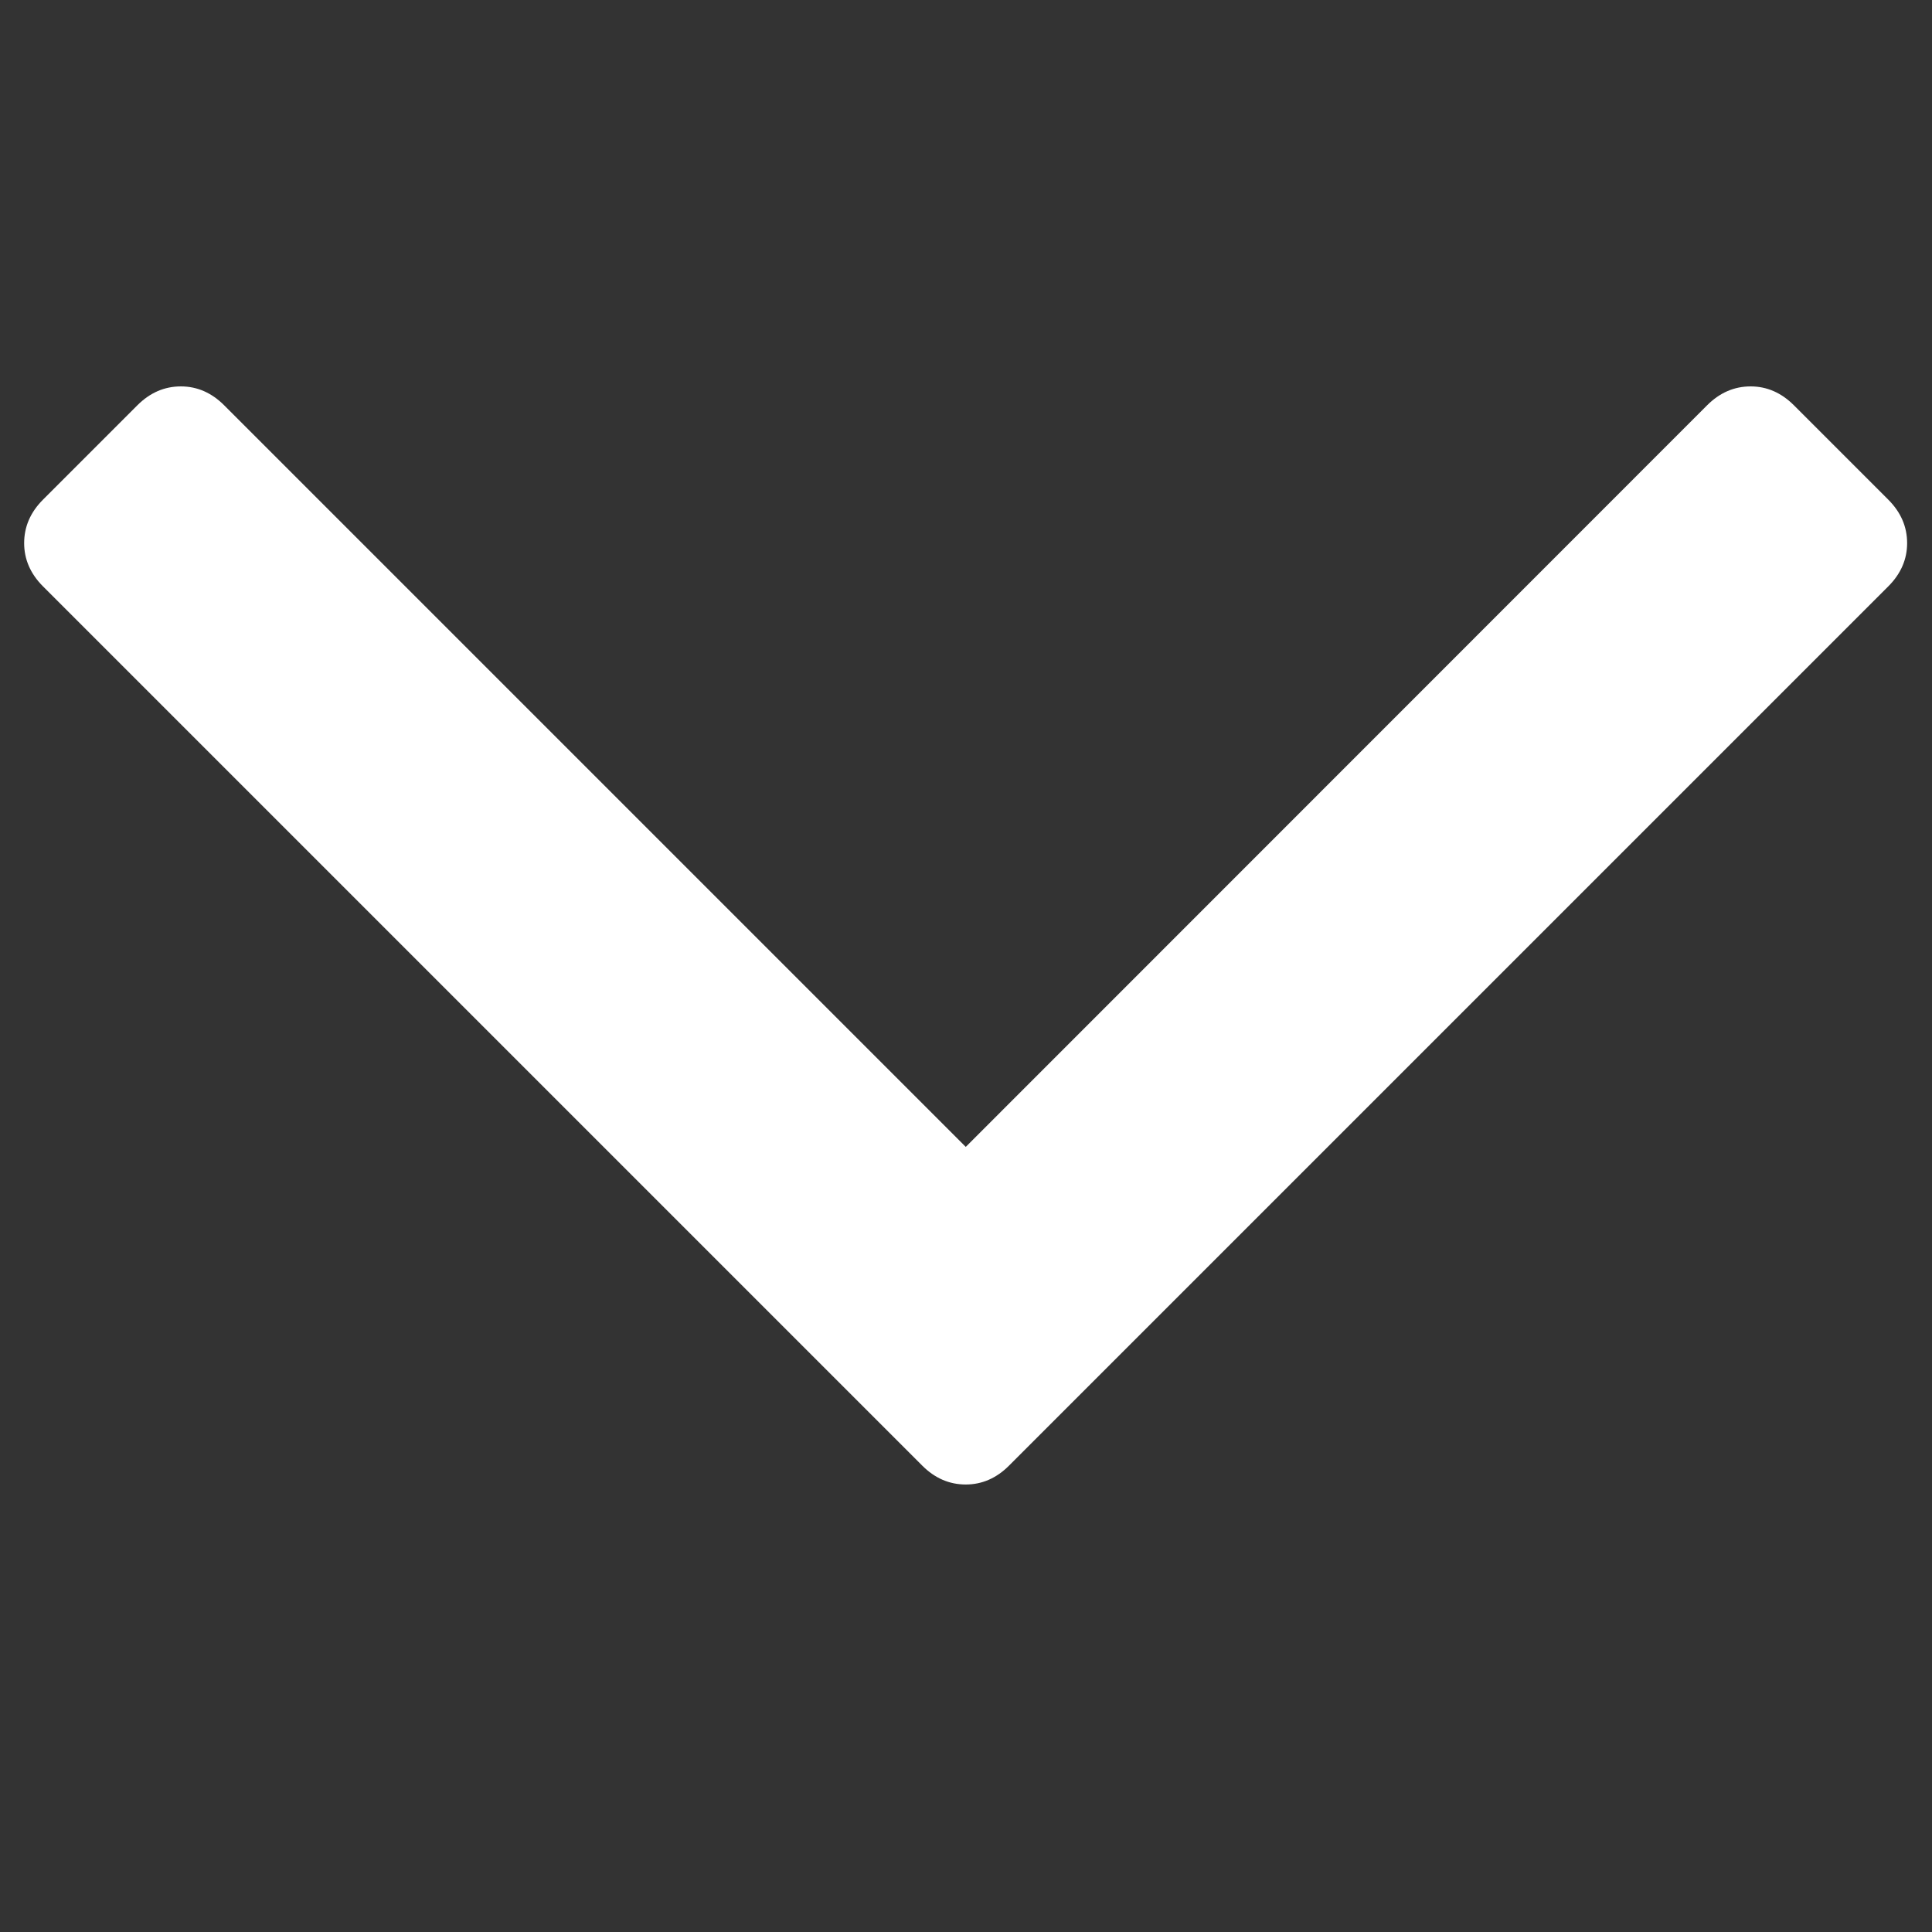 <svg width="8" height="8" viewBox="0 0 8 8" fill="none" xmlns="http://www.w3.org/2000/svg">
<rect x="0" y="0" width="8" height="8" fill="#333333" stroke="none"/>
<g id="Frame 17">
<path id="Vector" d="M7.819 2.069C7.871 2.121 7.897 2.181 7.897 2.249C7.897 2.316 7.871 2.376 7.819 2.428L4.178 6.069C4.126 6.121 4.066 6.147 3.999 6.147C3.931 6.147 3.871 6.121 3.819 6.069L0.178 2.428C0.126 2.376 0.1 2.316 0.1 2.249C0.1 2.181 0.126 2.121 0.178 2.069L0.569 1.678C0.621 1.626 0.681 1.6 0.749 1.6C0.816 1.6 0.876 1.626 0.928 1.678L3.999 4.749L7.069 1.678C7.121 1.626 7.181 1.6 7.249 1.6C7.316 1.6 7.376 1.626 7.428 1.678L7.819 2.069Z" fill="white"/>
</g>
</svg>
